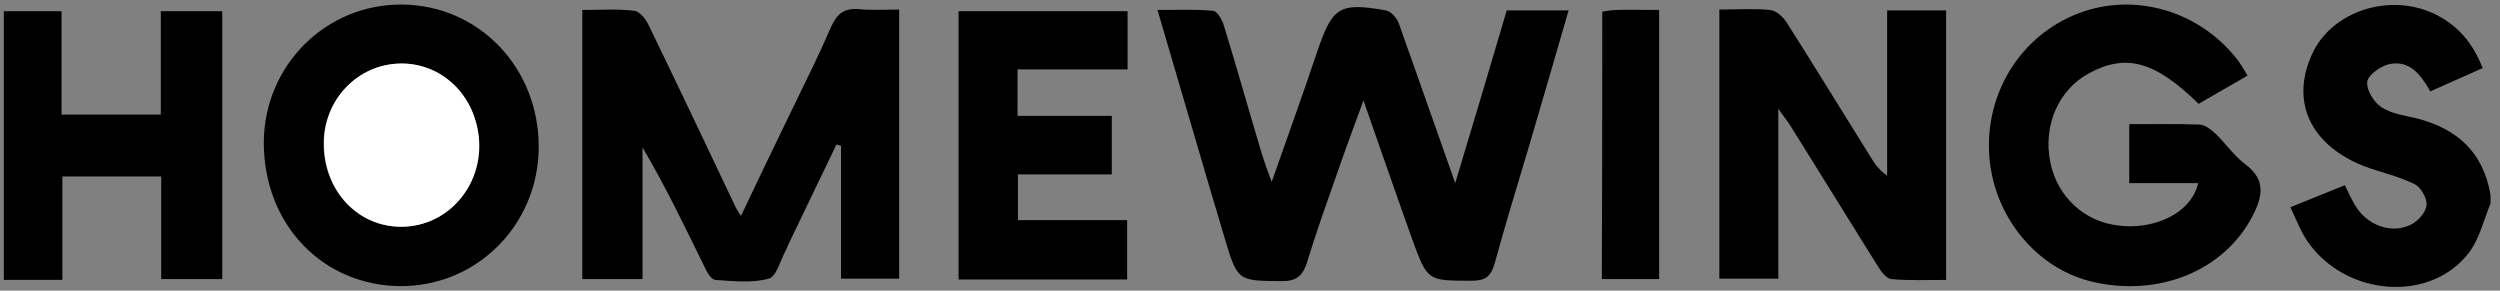 <?xml version="1.0" encoding="utf-8"?>
<svg xmlns="http://www.w3.org/2000/svg" fill="none" height="20" viewBox="0 0 172 20" width="172">
  <rect x="0" y="0" width="172" height="20" fill="#808080" stroke="none"/>
  <g fill="#000">
    <path d="m171.349 14c-.486 1.171-.771 2.486-1.543 3.457-2.857 3.6-9.028 2.8-11.371-1.371-.286-.543-.515-1.114-.857-1.829 1.257-.514 2.457-1 3.743-1.514.257.514.457.943.685 1.343.829 1.429 2.543 2.057 3.914 1.343.486-.257 1-.857 1.029-1.343.029-.457-.4-1.229-.857-1.429-1.086-.543-2.314-.8-3.457-1.229-3.686-1.457-5.057-4.429-3.572-7.686 1.343-3 5.429-4.314 8.572-2.714 1.514.771 2.514 1.971 3.171 3.657-1.228.543-2.371 1.057-3.6 1.6-.657-1.143-1.428-2.2-2.885-1.857-.572.143-1.401.743-1.458 1.2-.057.571.458 1.4.972 1.743.686.457 1.6.571 2.428.771 2.8.714 4.6 2.343 5.086 5.286z"/>
    <path d="m100.12 12.6c1.258-4.171 2.4-8 3.543-11.886h4.257c-.914 3.143-1.8 6.229-2.714 9.314-.8 2.686-1.628 5.371-2.371 8.086-.257.914-.657 1.2-1.572 1.2-3.057 0-3.057.029-4.114-2.886-1.086-3.029-2.143-6.086-3.343-9.514-.714 1.943-1.286 3.486-1.829 5.057-.714 2.029-1.429 4.029-2.057 6.086-.286.886-.686 1.286-1.714 1.286-3.029-.029-3.057.029-3.943-2.943-1.543-5.143-3.029-10.314-4.628-15.714 1.343 0 2.6-.057 3.829.057.286.029.629.629.743 1.029.914 2.971 1.743 5.943 2.629 8.886.171.543.371 1.086.657 1.857 1.086-3.114 2.143-6 3.114-8.914 1.057-3.114 1.514-3.457 4.743-2.886.343.057.743.514.886.886 1.257 3.514 2.486 7.057 3.885 11z"/>
    <path d="m50.977 14.857c1.2-2.543 2.371-4.943 3.514-7.314.914-1.886 1.857-3.771 2.686-5.686.4-.914.914-1.314 1.914-1.229.886.086 1.8.029 2.771.029v18.514c-1.286 0-2.571 0-4 0 0-3.086 0-6.114 0-9.143-.114-.029-.2-.057-.314-.086-1.086 2.286-2.2 4.543-3.286 6.829-.057.143-.114.257-.171.4-.4.714-.657 1.857-1.2 2-1.143.314-2.457.171-3.686.086-.286-.029-.571-.543-.743-.914-1.343-2.743-2.657-5.486-4.257-8.2v9.057c-1.514 0-2.8 0-4.143 0 0-6.171 0-12.257 0-18.514 1.229 0 2.429-.086 3.571.057.371.029.8.571 1 1 2 4.114 3.943 8.229 5.914 12.371.057.172.2.371.429.743z"/>
    <path d="m118.292.657c1.2 0 2.343-.086 3.486.029.4.029.885.457 1.143.857 1.942 3.057 3.828 6.143 5.742 9.2.286.486.6.943 1.172 1.343 0-3.771 0-7.543 0-11.371h4.057v18.543c-1.257 0-2.514.057-3.771-.057-.343-.029-.715-.543-.943-.914-1.972-3.143-3.915-6.314-5.886-9.457-.2-.343-.457-.657-.943-1.343v11.686c-1.428 0-2.686 0-4.057 0 0-6.086 0-12.2 0-18.514z"/>
    <path d="m151.235 12.6c-1.629 0-3.143 0-4.743 0 0-1.371 0-2.629 0-4.057 1.657 0 3.257-.029 4.857.029.371.029.771.343 1.057.6.714.686 1.286 1.543 2.086 2.143 1.457 1.086 1.143 2.286.457 3.6-1.943 3.657-6.257 5.486-10.8 4.514-3.943-.829-6.972-4.457-7.286-8.686-.314-4.343 2.172-8.314 6.143-9.829 3.829-1.457 8.257-.2 10.886 3.143.257.314.457.686.743 1.143-1.2.686-2.286 1.314-3.372 1.943-3-2.943-5-3.486-7.571-2.086-2.086 1.143-3.143 3.6-2.629 6.114.486 2.372 2.343 4.086 4.686 4.343 2.314.314 4.971-.743 5.486-2.914z"/>
    <path d="m37.063 10.143c-.029 5.314-4.229 9.543-9.486 9.543-5.4-.029-9.429-4.257-9.429-9.886.029-5.314 4.286-9.543 9.543-9.486 5.286.057 9.4 4.371 9.371 9.829zm-9.486-5.771c-2.971.029-5.343 2.514-5.314 5.571.029 3.229 2.371 5.686 5.371 5.657 2.971-.029 5.314-2.514 5.314-5.571 0-3.2-2.371-5.686-5.371-5.657z"/>
    <path d="m15.292.771v18.429c-1.371 0-2.686 0-4.2 0 0-2.372 0-4.686 0-7.057-2.343 0-4.486 0-6.8 0v7.114c-1.429 0-2.686 0-4.029 0 0-6.143 0-12.286 0-18.486h3.971v7.114h6.829c0-2.314 0-4.657 0-7.114z"/>
    <path d="m70.006 7.971h6.486v4.029c-2.114 0-4.229 0-6.457 0v3.143h7.514v4.086c-3.829 0-7.657 0-11.6 0 0-6.143 0-12.257 0-18.457h11.629v4c-2.514 0-5 0-7.571 0z"/>
    <path d="m110.235.8c.371-.057.685-.114 1-.114.942-.029 1.885 0 2.914 0v18.514c-1.286 0-2.572 0-3.943 0 .029-6.171.029-12.257.029-18.4z"/>
  </g>
  <path d="m27.577 4.371c3-.029 5.371 2.457 5.4 5.657 0 3.057-2.343 5.543-5.314 5.571-3 .029-5.343-2.429-5.372-5.657-.057-3.057 2.314-5.543 5.286-5.571z" fill="#fff"/>
</svg>